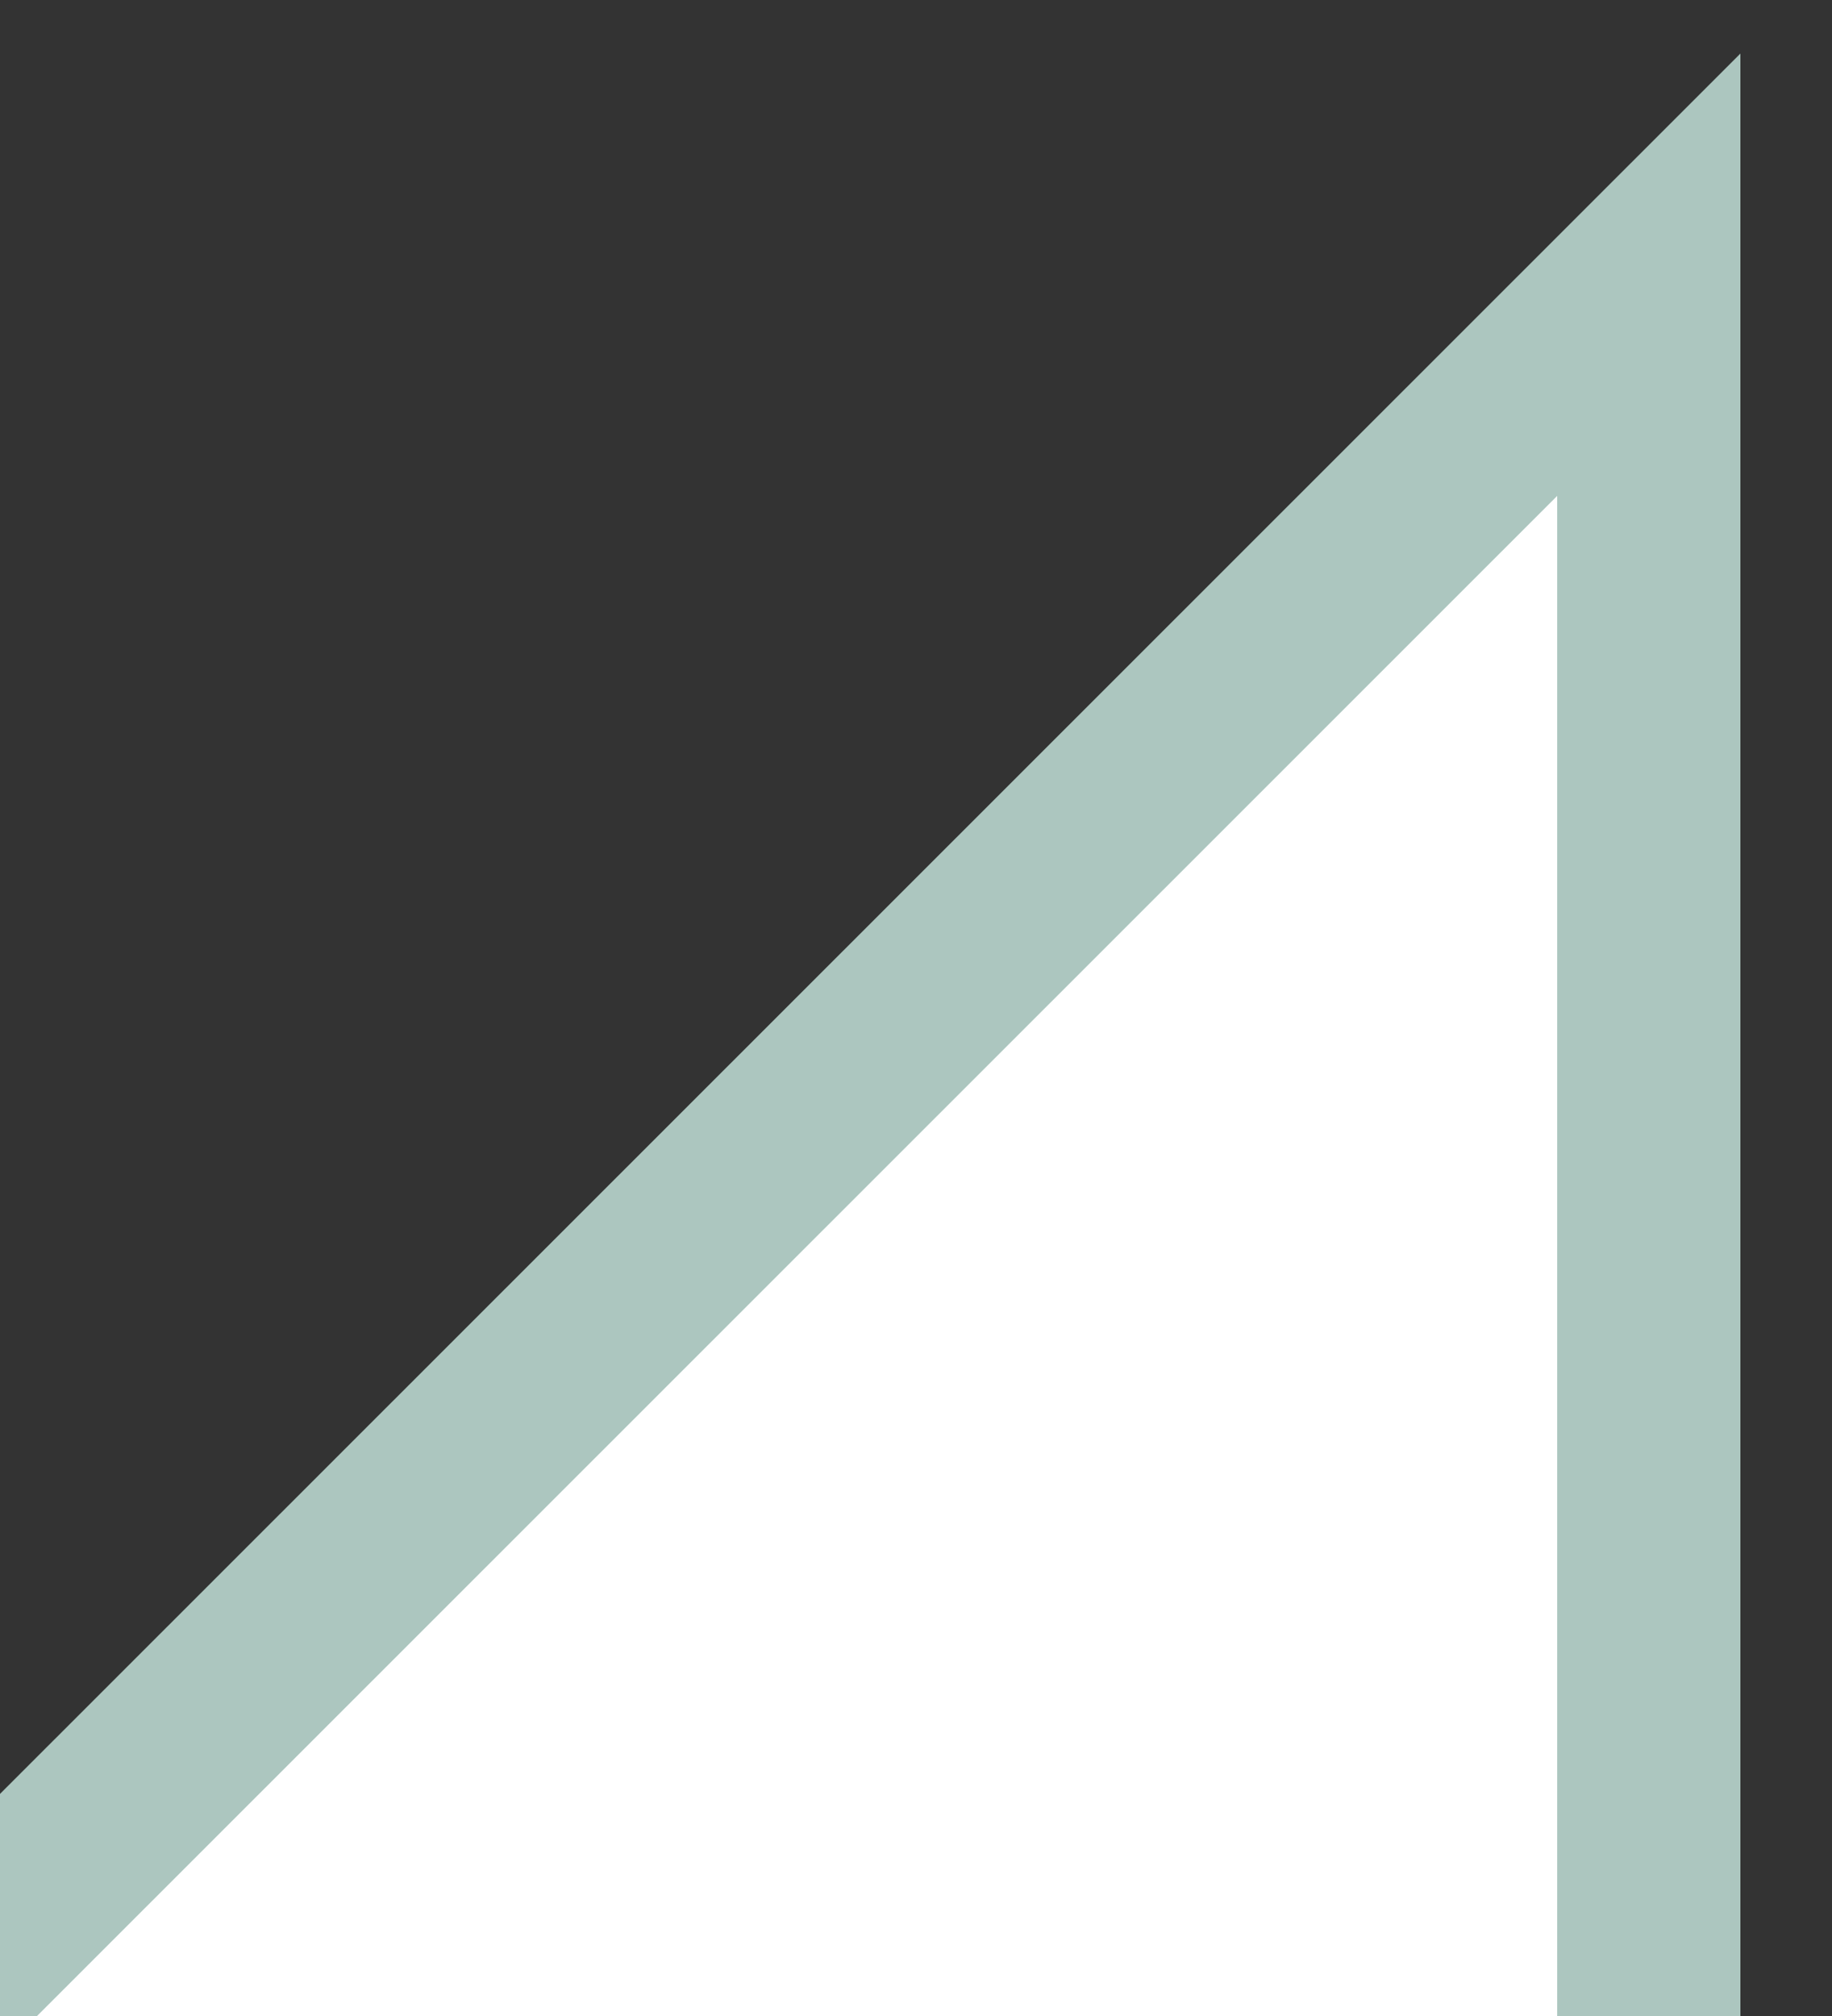 <svg xmlns="http://www.w3.org/2000/svg" xmlns:xlink="http://www.w3.org/1999/xlink" width="10" height="11" viewBox="0 0 10 11">
  <rect x="0" y="0" width="10" height="11" fill="#333333" stroke="none"/>
  <defs>
    <clipPath id="clip-path">
      <rect id="長方形_23313" data-name="長方形 23313" width="10" height="11" transform="translate(525 6623)" fill="#fff" stroke="#707070" stroke-width="1"/>
    </clipPath>
  </defs>
  <g id="マスクグループ_1098" data-name="マスクグループ 1098" transform="translate(-525 -6623)" clip-path="url(#clip-path)">
    <path id="合体_771" data-name="合体 771" d="M0,83.228v-64.5a9.5,9.5,0,0,1,9.5-9.5h168q.135,0,.268,0L187,0V18.456h0q0,.135,0,.272v55a9.5,9.5,0,0,1-9.5,9.5Z" transform="translate(347 6624.499)" fill="#fff" stroke="#acc6bf" stroke-width="1"/>
  </g>
</svg>
